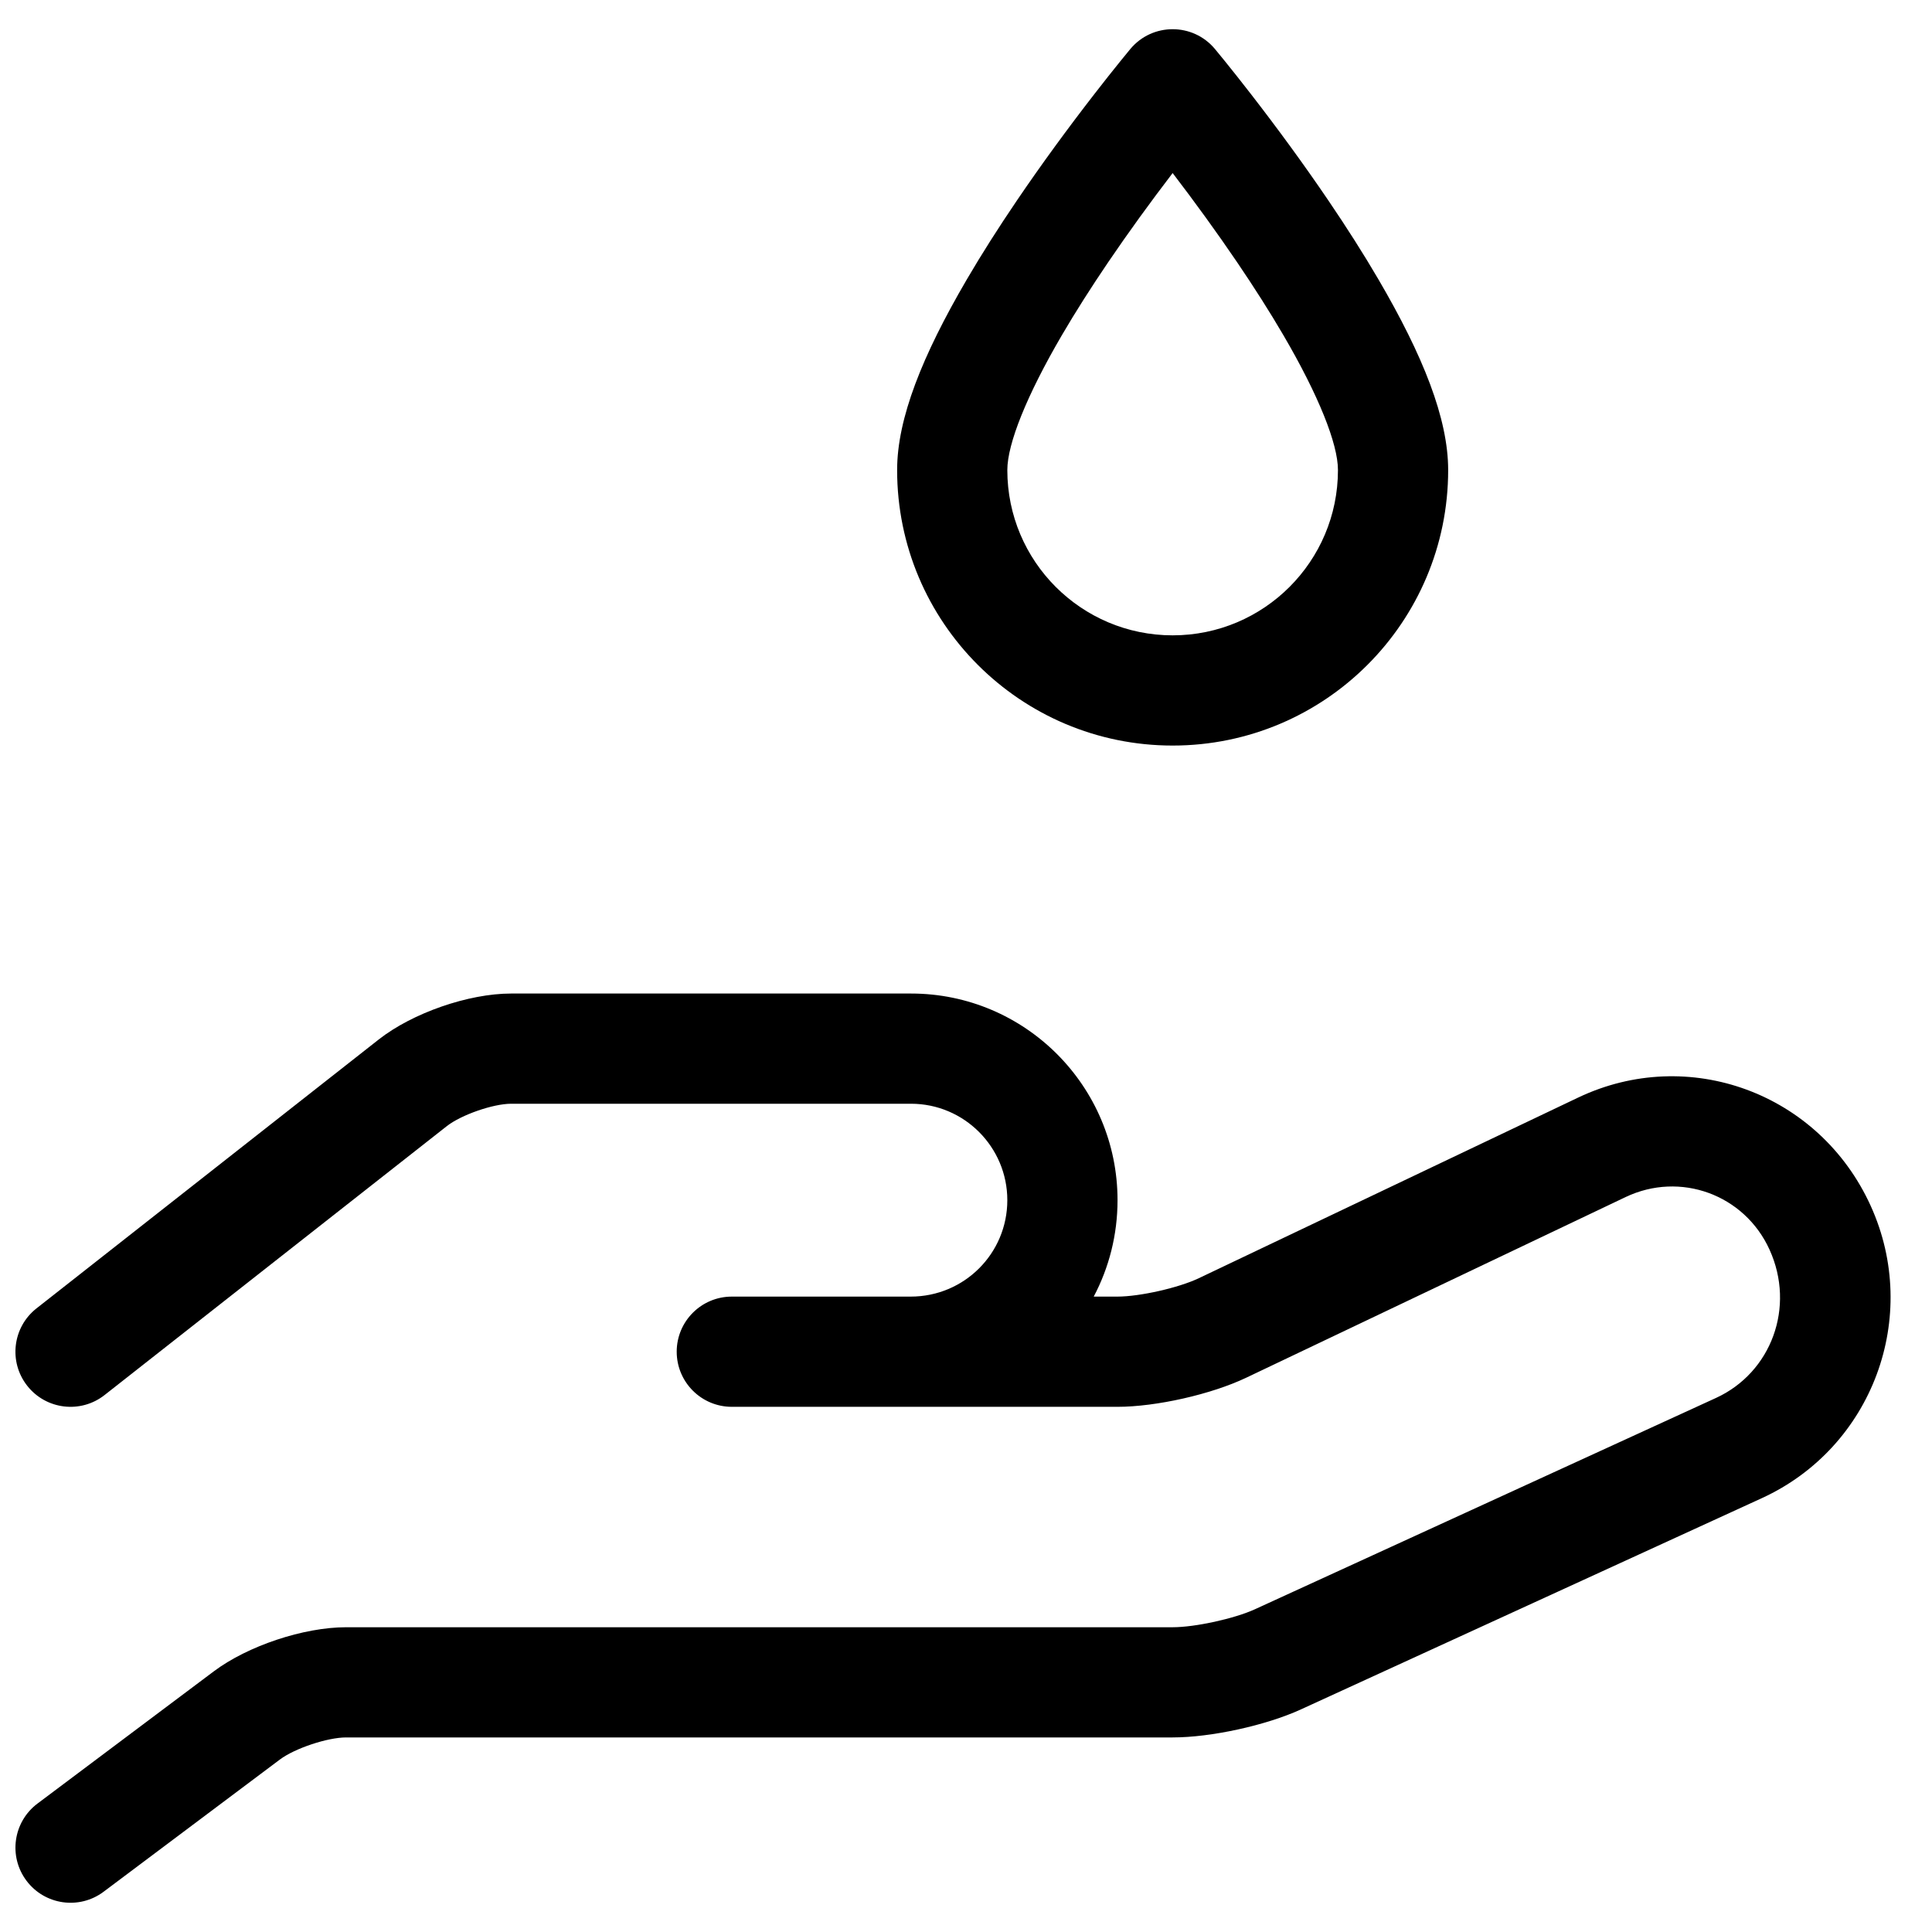 <?xml version="1.0" encoding="UTF-8"?>
<!-- The Best Svg Icon site in the world: iconSvg.co, Visit us! https://iconsvg.co -->
<svg width="800px" height="800px" version="1.1" viewBox="144 144 512 512" xmlns="http://www.w3.org/2000/svg">
 <defs>
  <clipPath id="a">
   <path d="m148.09 151h497.91v498h-497.91z"/>
  </clipPath>
 </defs>
 <g clip-path="url(#a)">
  <path d="m368.94 516.82h-31.004c-8.062 0-14.602-6.539-14.602-14.602 0-8.066 6.539-14.605 14.602-14.605h47.402c14.191 0 25.613-11.422 25.613-25.555 0-14.09-11.445-25.555-25.516-25.555h-105.98c-4.758 0-13.238 2.945-17.043 5.934l-90.695 71.262c-6.34 4.984-15.523 3.883-20.504-2.461-4.984-6.34-3.883-15.52 2.461-20.504l90.695-71.262c8.934-7.019 23.77-12.176 35.086-12.176h105.98c30.215 0 54.723 24.551 54.723 54.762 0 9.23-2.277 17.93-6.309 25.555h6.266c5.922 0 16.242-2.328 21.574-4.871l100.54-47.875c29.223-13.918 63.906-1.266 77.52 28.684 13.363 29.402 0.469 64.039-28.828 77.469l-122.16 55.988c-9.281 4.254-23.824 7.43-34 7.43h-219.05c-4.918 0-13.59 2.894-17.52 5.84l-46.734 35.051c-6.449 4.84-15.605 3.531-20.441-2.922-4.84-6.449-3.531-15.605 2.918-20.445l46.734-35.047c8.984-6.738 23.801-11.68 35.043-11.68h219.05c5.977 0 16.367-2.273 21.832-4.777l122.16-55.988c14.656-6.719 21.117-24.07 14.191-39.301-6.641-14.609-23.68-20.828-38.16-13.93l-100.54 47.875c-9.258 4.406-23.867 7.707-34.133 7.707zm85.824-175.24c-40.328 0-73.016-32.691-73.016-73.016 0-13.664 6.672-30.332 18.469-50.508 3.93-6.723 8.379-13.711 13.254-20.898 6.578-9.695 13.602-19.273 20.625-28.328 2.457-3.172 4.742-6.055 6.801-8.598 1.246-1.547 2.152-2.644 2.656-3.25 5.836-6.992 16.582-6.992 22.418 0 0.508 0.605 1.41 1.703 2.66 3.25 2.055 2.543 4.34 5.426 6.801 8.598 7.019 9.055 14.043 18.633 20.621 28.328 4.879 7.188 9.328 14.176 13.258 20.898 11.797 20.176 18.469 36.844 18.469 50.508 0 40.324-32.691 73.016-73.016 73.016zm-17.125-128.03c-4.527 6.68-8.633 13.129-12.211 19.246-9.328 15.953-14.477 28.812-14.477 35.766 0 24.195 19.617 43.809 43.812 43.809 24.195 0 43.809-19.613 43.809-43.809 0-6.953-5.144-19.812-14.477-35.766-3.574-6.117-7.68-12.566-12.211-19.246-5.453-8.035-11.266-16.031-17.121-23.691-5.859 7.66-11.672 15.656-17.125 23.691z"/>
 </g>
</svg>